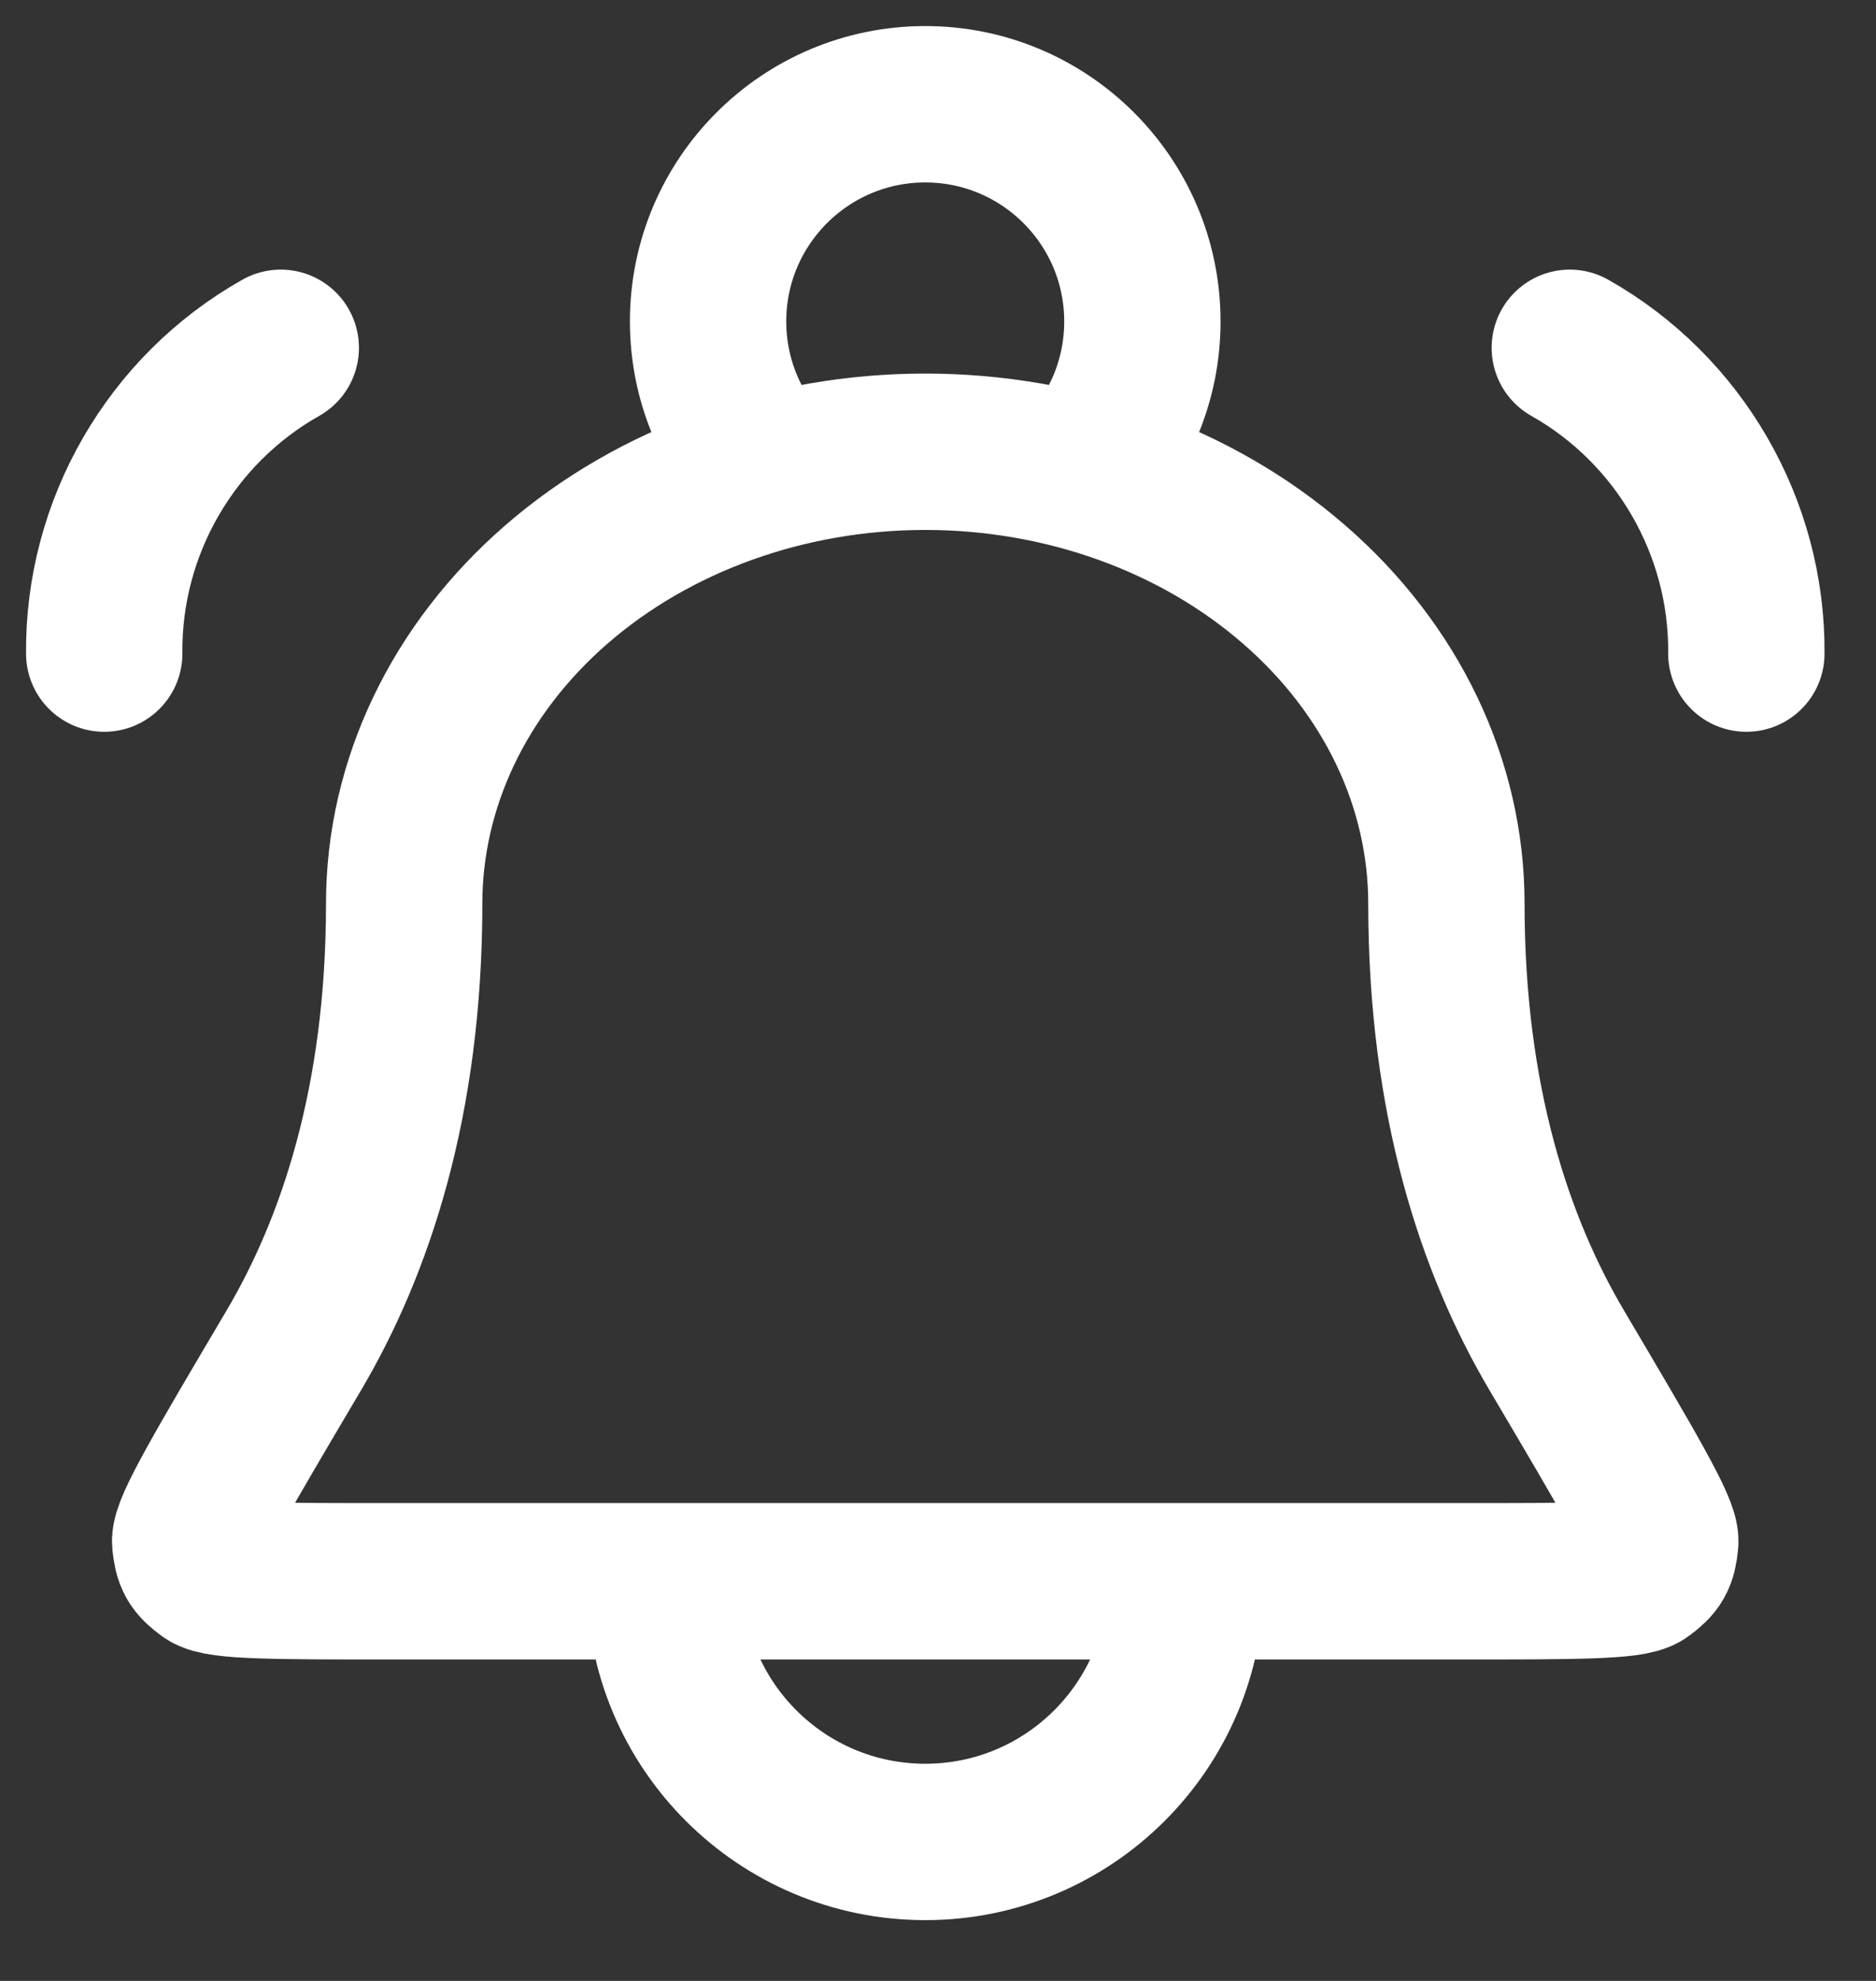 <svg width="18" height="19" viewBox="0 0 18 19" fill="none" xmlns="http://www.w3.org/2000/svg">
<rect x="0" y="0" width="18" height="19" fill="#333333" stroke="none"/>
<path d="M11.378 15.167C11.378 16.547 10.258 17.667 8.878 17.667C7.497 17.667 6.378 16.547 6.378 15.167M10.375 4.532C10.738 4.157 10.961 3.646 10.961 3.083C10.961 1.933 10.028 1 8.878 1C7.727 1 6.794 1.933 6.794 3.083C6.794 3.646 7.018 4.157 7.381 4.532M1 6.269C0.988 5.06 1.64 3.93 2.694 3.336M16.756 6.269C16.767 5.06 16.115 3.93 15.062 3.336M13.878 8.667C13.878 7.517 13.351 6.415 12.413 5.603C11.476 4.79 10.204 4.333 8.878 4.333C7.552 4.333 6.28 4.79 5.342 5.603C4.405 6.415 3.878 7.517 3.878 8.667C3.878 10.568 3.406 11.959 2.818 12.954C2.147 14.088 1.812 14.655 1.825 14.79C1.84 14.945 1.868 14.994 1.994 15.086C2.104 15.167 2.656 15.167 3.76 15.167H13.996C15.1 15.167 15.652 15.167 15.762 15.086C15.887 14.994 15.915 14.945 15.93 14.79C15.944 14.655 15.608 14.088 14.938 12.954C14.349 11.959 13.878 10.568 13.878 8.667Z" stroke="white" stroke-width="1.5" stroke-linecap="round" stroke-linejoin="round"/>
</svg>
